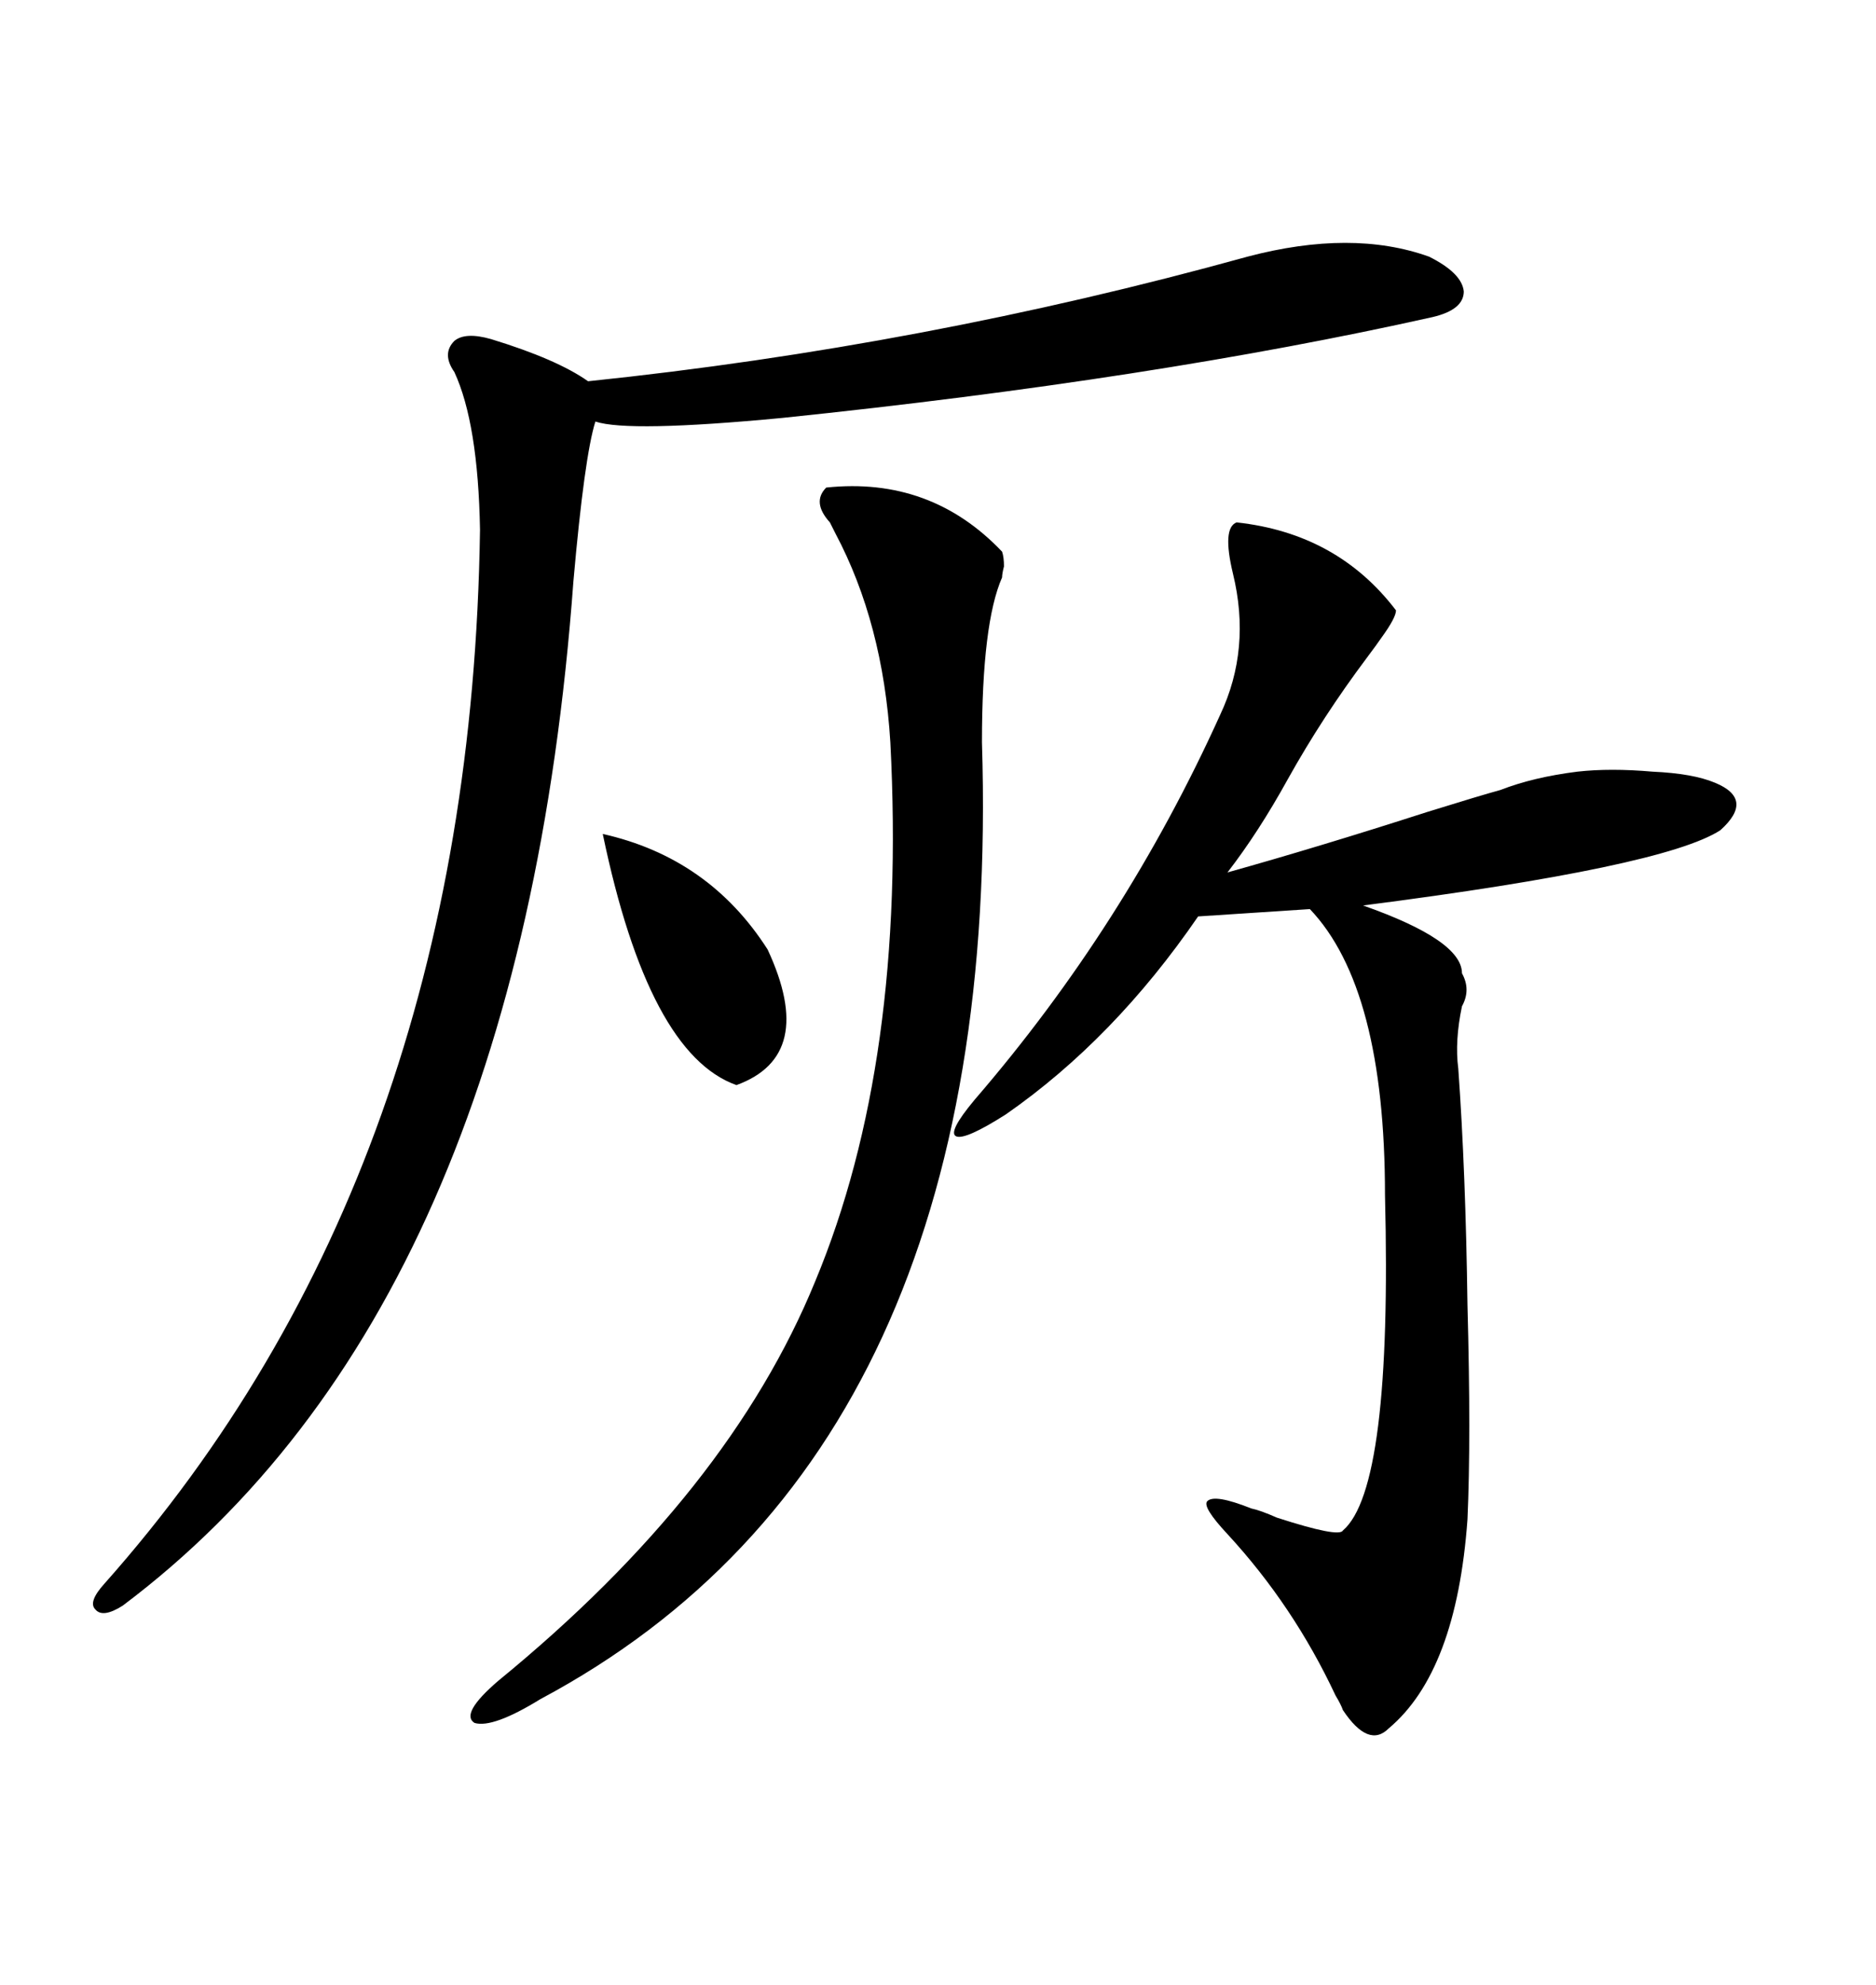<svg xmlns="http://www.w3.org/2000/svg" xmlns:xlink="http://www.w3.org/1999/xlink" width="300" height="317.285"><path d="M197.75 83.50L197.75 83.50Q213.87 85.25 223.24 97.56L223.24 97.56Q223.24 98.73 220.90 101.95L220.90 101.95Q220.31 102.83 218.55 105.18L218.55 105.18Q211.52 114.55 205.96 124.51L205.96 124.51Q201.27 133.01 196.29 139.45L196.29 139.45Q210.94 135.35 228.22 129.79L228.22 129.79Q236.72 127.15 239.94 126.27L239.94 126.27Q245.21 124.22 252.25 123.34L252.25 123.34Q257.52 122.75 264.26 123.34L264.26 123.34Q270.70 123.63 274.22 125.10L274.22 125.10Q280.66 127.73 275.10 132.71L275.10 132.71Q266.02 138.57 217.97 144.73L217.97 144.73Q233.79 150.29 233.79 155.57L233.79 155.57Q235.25 158.20 233.79 160.84L233.79 160.84Q232.62 166.41 233.20 170.80L233.20 170.80Q234.38 187.21 234.67 208.59L234.67 208.59Q235.25 229.98 234.67 242.87L234.67 242.87Q232.91 267.19 222.07 276.27L222.07 276.27Q218.85 279.49 214.75 273.34L214.75 273.34Q214.45 272.46 213.57 271.00L213.57 271.00Q206.84 256.64 196.29 245.21L196.29 245.21Q192.19 240.82 193.07 239.94L193.07 239.94Q194.24 238.77 200.10 241.11L200.10 241.11Q201.56 241.41 204.20 242.58L204.20 242.58Q214.16 245.80 214.75 244.63L214.75 244.63Q222.66 237.89 221.48 191.02L221.48 191.02Q221.48 157.91 209.47 145.31L209.47 145.31L191.60 146.48Q178.13 166.11 160.84 178.13L160.84 178.13Q154.39 182.23 152.93 181.64L152.93 181.64Q151.46 181.05 155.86 175.78L155.86 175.78Q179.88 147.95 195.12 114.26L195.12 114.26Q200.10 103.71 197.17 91.70L197.17 91.70Q195.41 84.38 197.75 83.50ZM199.51 41.02L199.51 41.02Q216.21 36.62 228.52 41.02L228.52 41.02Q233.79 43.65 234.08 46.58L234.08 46.58Q234.08 49.51 229.10 50.68L229.10 50.68Q184.57 60.64 125.10 66.80L125.10 66.80Q100.49 69.14 95.21 67.38L95.21 67.38Q93.46 72.95 91.70 92.87L91.70 92.87Q83.20 208.89 19.63 256.64L19.63 256.64Q16.41 258.69 15.23 257.23L15.23 257.23Q14.06 256.05 16.70 253.13L16.70 253.13Q75.29 187.21 76.76 84.67L76.76 84.67Q76.46 67.68 72.66 59.47L72.66 59.47Q70.61 56.54 72.66 54.49L72.66 54.49Q74.41 53.03 78.52 54.20L78.52 54.20Q89.06 57.42 94.04 60.94L94.04 60.94Q147.66 55.37 199.51 41.02ZM132.13 77.93L132.13 77.93Q148.83 76.17 160.25 88.18L160.25 88.18Q160.55 89.06 160.55 90.53L160.55 90.53Q160.25 91.70 160.25 92.29L160.25 92.29Q157.03 99.61 157.03 118.65L157.03 118.65Q160.55 232.03 86.43 271.58L86.43 271.58Q78.81 276.27 75.88 275.39L75.88 275.39Q73.54 273.93 79.69 268.65L79.69 268.65Q116.60 238.48 130.37 204.79L130.37 204.79Q145.02 169.63 142.38 118.65L142.38 118.65Q141.21 99.61 133.59 85.25L133.59 85.25Q133.01 84.08 132.71 83.50L132.71 83.50Q129.79 80.27 132.13 77.93ZM96.39 133.30L96.39 133.30Q113.38 137.11 122.75 151.76L122.75 151.76Q130.66 168.75 117.77 173.44L117.77 173.44Q103.71 168.46 96.39 133.30Z"/></svg>
